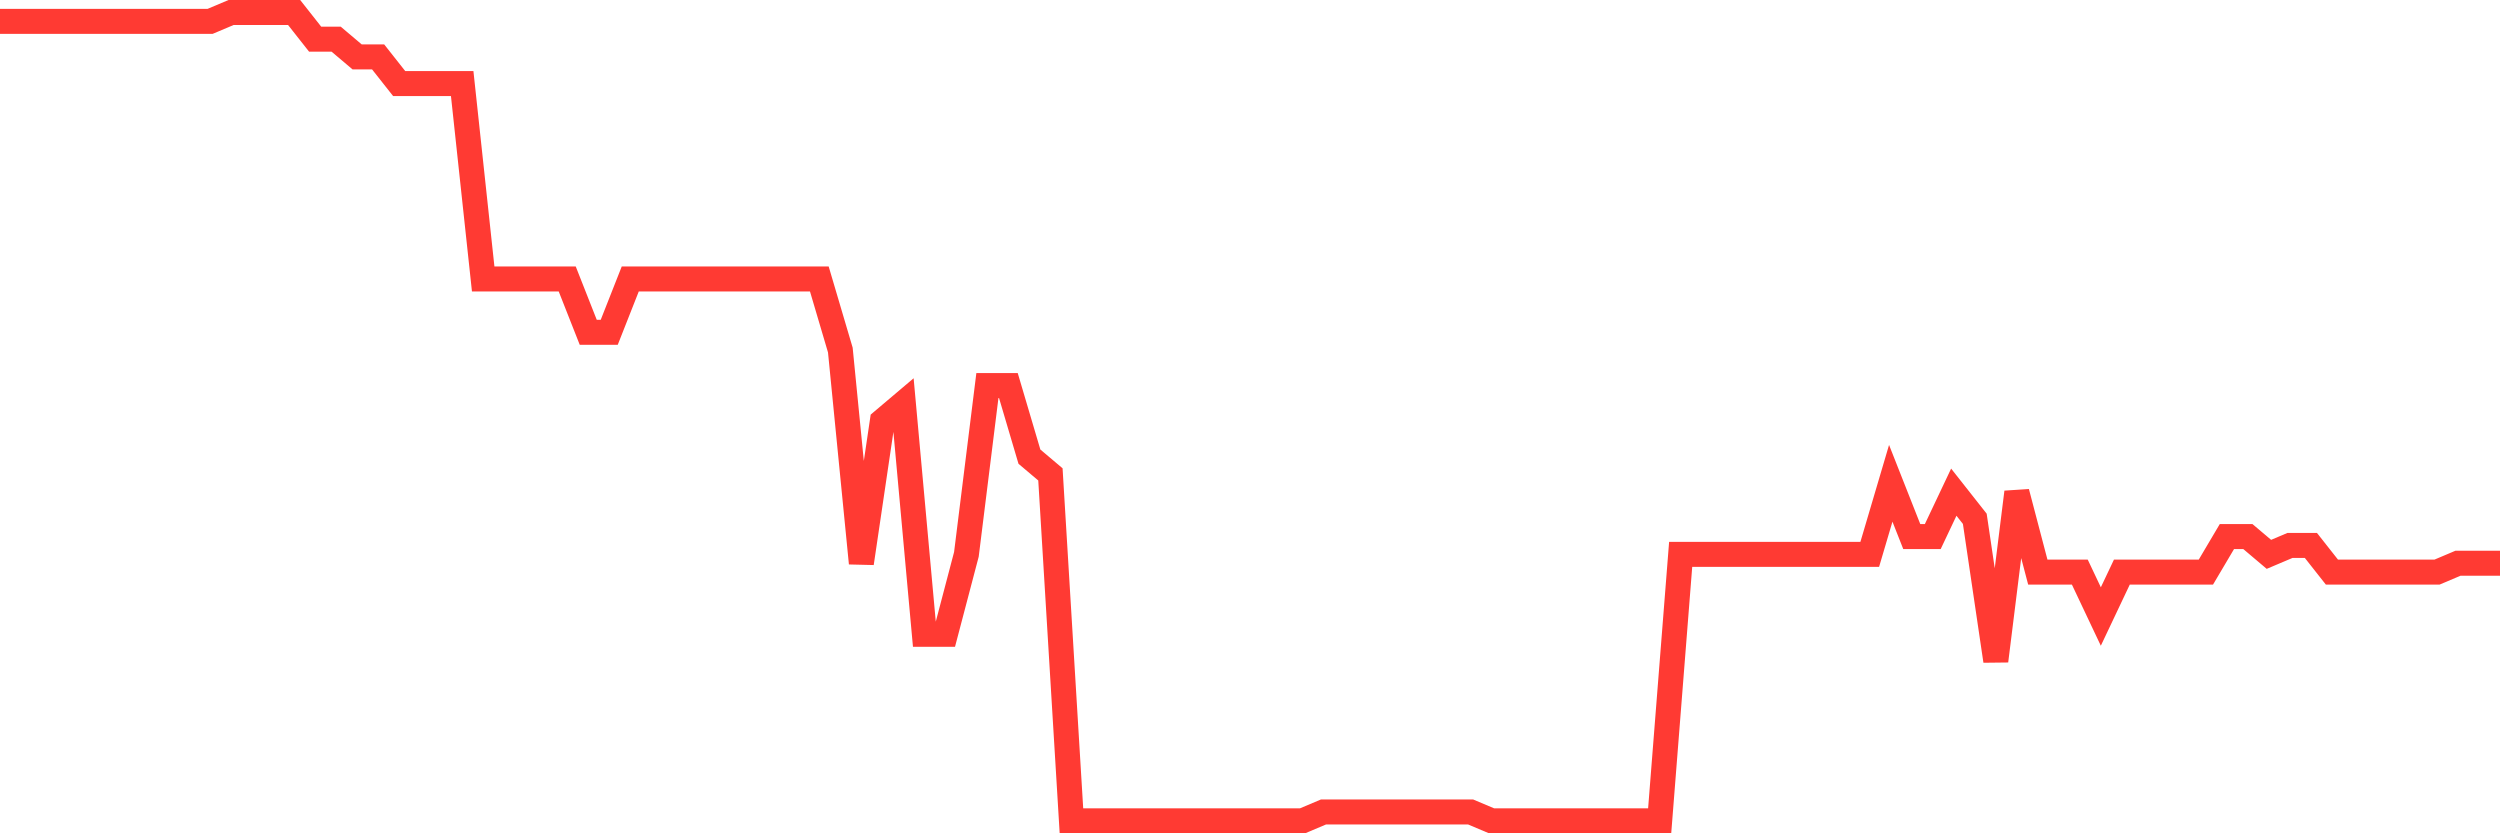 <svg
  xmlns="http://www.w3.org/2000/svg"
  xmlns:xlink="http://www.w3.org/1999/xlink"
  width="120"
  height="40"
  viewBox="0 0 120 40"
  preserveAspectRatio="none"
>
  <polyline
    points="0,1.026 1.008,1.026 2.017,1.026 3.025,1.026 4.034,1.026 5.042,1.026 6.05,1.026 7.059,1.026 8.067,1.026 9.076,1.026 10.084,1.026 11.092,0.6 12.101,0.6 13.109,0.6 14.118,0.6 15.126,1.879 16.134,1.879 17.143,2.732 18.151,2.732 19.16,4.011 20.168,4.011 21.176,4.011 22.185,4.011 23.193,13.391 24.202,13.391 25.21,13.391 26.218,13.391 27.227,13.391 28.235,15.949 29.244,15.949 30.252,13.391 31.261,13.391 32.269,13.391 33.277,13.391 34.286,13.391 35.294,13.391 36.303,13.391 37.311,13.391 38.319,13.391 39.328,13.391 40.336,16.802 41.345,27.035 42.353,20.213 43.361,19.36 44.37,30.446 45.378,30.446 46.387,26.609 47.395,18.508 48.403,18.508 49.412,21.919 50.42,22.771 51.429,39.4 52.437,39.4 53.445,39.4 54.454,39.4 55.462,39.4 56.471,39.4 57.479,39.4 58.487,39.4 59.496,39.4 60.504,39.4 61.513,39.4 62.521,39.4 63.529,38.974 64.538,38.974 65.546,38.974 66.555,38.974 67.563,38.974 68.571,38.974 69.58,38.974 70.588,38.974 71.597,39.4 72.605,39.4 73.613,39.4 74.622,39.4 75.63,39.4 76.639,39.4 77.647,39.4 78.655,39.4 79.664,39.4 80.672,26.609 81.681,26.609 82.689,26.609 83.697,26.609 84.706,26.609 85.714,26.609 86.723,26.609 87.731,26.609 88.739,26.609 89.748,26.609 90.756,23.198 91.765,25.756 92.773,25.756 93.782,23.624 94.79,24.903 95.798,31.725 96.807,23.624 97.815,27.462 98.824,27.462 99.832,27.462 100.84,29.593 101.849,27.462 102.857,27.462 103.866,27.462 104.874,27.462 105.882,27.462 106.891,25.756 107.899,25.756 108.908,26.609 109.916,26.182 110.924,26.182 111.933,27.462 112.941,27.462 113.95,27.462 114.958,27.462 115.966,27.462 116.975,27.462 117.983,27.035 118.992,27.035 120,27.035"
    fill="none"
    stroke="#ff3a33"
    stroke-width="1.2"
  >
  </polyline>
</svg>
